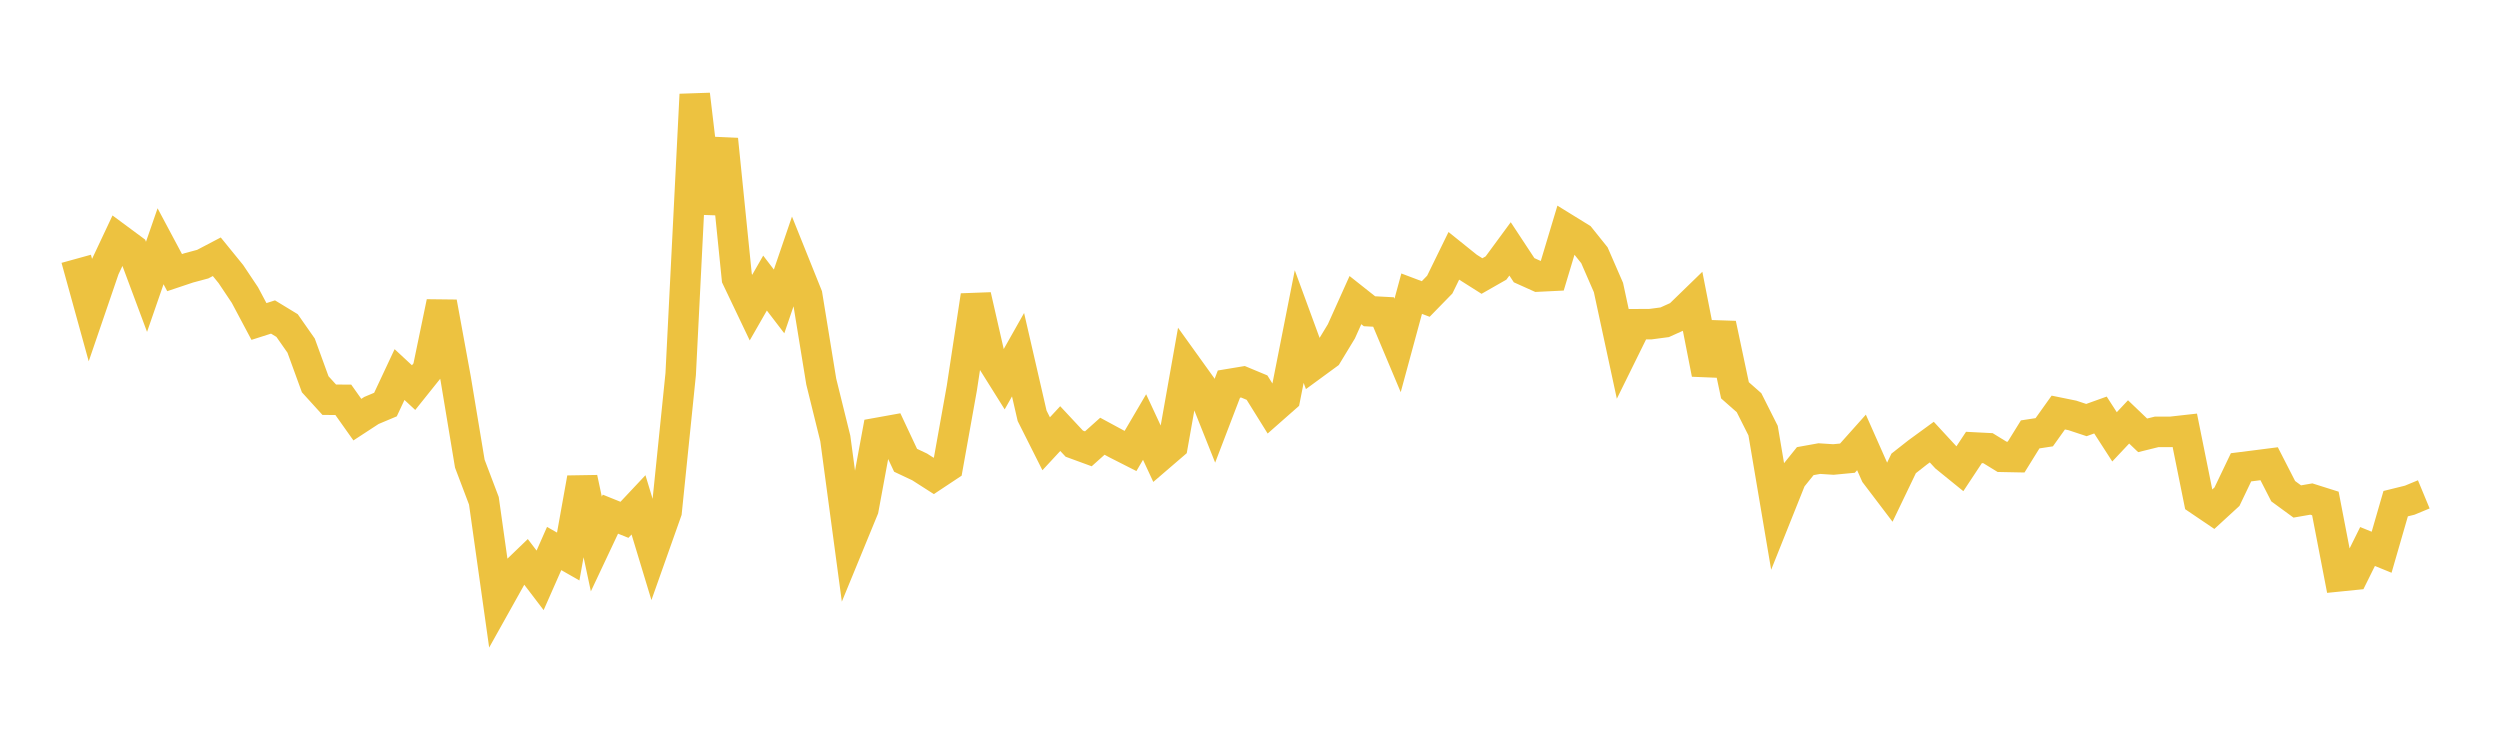 <svg width="164" height="48" xmlns="http://www.w3.org/2000/svg" xmlns:xlink="http://www.w3.org/1999/xlink"><path fill="none" stroke="rgb(237,194,64)" stroke-width="2" d="M5,16.977L5.922,20.315L6.844,17.621L7.766,15.663L8.689,16.346L9.611,18.817L10.533,16.155L11.455,17.884L12.377,17.575L13.299,17.327L14.222,16.843L15.144,17.977L16.066,19.356L16.988,21.089L17.91,20.795L18.832,21.356L19.754,22.673L20.677,25.207L21.599,26.222L22.521,26.228L23.443,27.529L24.365,26.927L25.287,26.539L26.21,24.571L27.132,25.428L28.054,24.276L28.976,19.83L29.898,24.865L30.82,30.417L31.743,32.852L32.665,39.399L33.587,37.749L34.509,36.861L35.431,38.071L36.353,35.982L37.275,36.508L38.198,31.365L39.12,35.685L40.042,33.729L40.964,34.1L41.886,33.119L42.808,36.162L43.731,33.557L44.653,24.543L45.575,6.199L46.497,13.959L47.419,9.141L48.341,18.248L49.263,20.18L50.186,18.57L51.108,19.774L52.03,17.077L52.952,19.372L53.874,25.032L54.796,28.763L55.719,35.635L56.641,33.392L57.563,28.397L58.485,28.231L59.407,30.195L60.329,30.63L61.251,31.22L62.174,30.608L63.096,25.463L64.018,19.39L64.94,23.43L65.862,24.901L66.784,23.268L67.707,27.278L68.629,29.111L69.551,28.116L70.473,29.104L71.395,29.442L72.317,28.617L73.24,29.116L74.162,29.584L75.084,28.013L76.006,29.995L76.928,29.203L77.85,24.008L78.772,25.292L79.695,27.604L80.617,25.197L81.539,25.044L82.461,25.428L83.383,26.909L84.305,26.097L85.228,21.421L86.15,23.933L87.072,23.258L87.994,21.738L88.916,19.688L89.838,20.418L90.76,20.467L91.683,22.662L92.605,19.265L93.527,19.614L94.449,18.669L95.371,16.783L96.293,17.524L97.216,18.108L98.138,17.582L99.06,16.327L99.982,17.726L100.904,18.141L101.826,18.096L102.749,15.025L103.671,15.594L104.593,16.743L105.515,18.861L106.437,23.139L107.359,21.269L108.281,21.263L109.204,21.141L110.126,20.725L111.048,19.83L111.97,24.522L112.892,21.254L113.814,25.604L114.737,26.417L115.659,28.248L116.581,33.702L117.503,31.397L118.425,30.25L119.347,30.084L120.269,30.143L121.192,30.055L122.114,29.023L123.036,31.103L123.958,32.318L124.88,30.399L125.802,29.675L126.725,29.002L127.647,30.001L128.569,30.749L129.491,29.354L130.413,29.401L131.335,29.967L132.257,29.985L133.18,28.496L134.102,28.355L135.024,27.063L135.946,27.251L136.868,27.556L137.79,27.225L138.713,28.657L139.635,27.677L140.557,28.558L141.479,28.33L142.401,28.33L143.323,28.227L144.246,32.804L145.168,33.428L146.09,32.582L147.012,30.655L147.934,30.539L148.856,30.421L149.778,32.222L150.701,32.897L151.623,32.737L152.545,33.028L153.467,37.805L154.389,37.712L155.311,35.851L156.234,36.227L157.156,33.04L158.078,32.812L159,32.43"></path></svg>